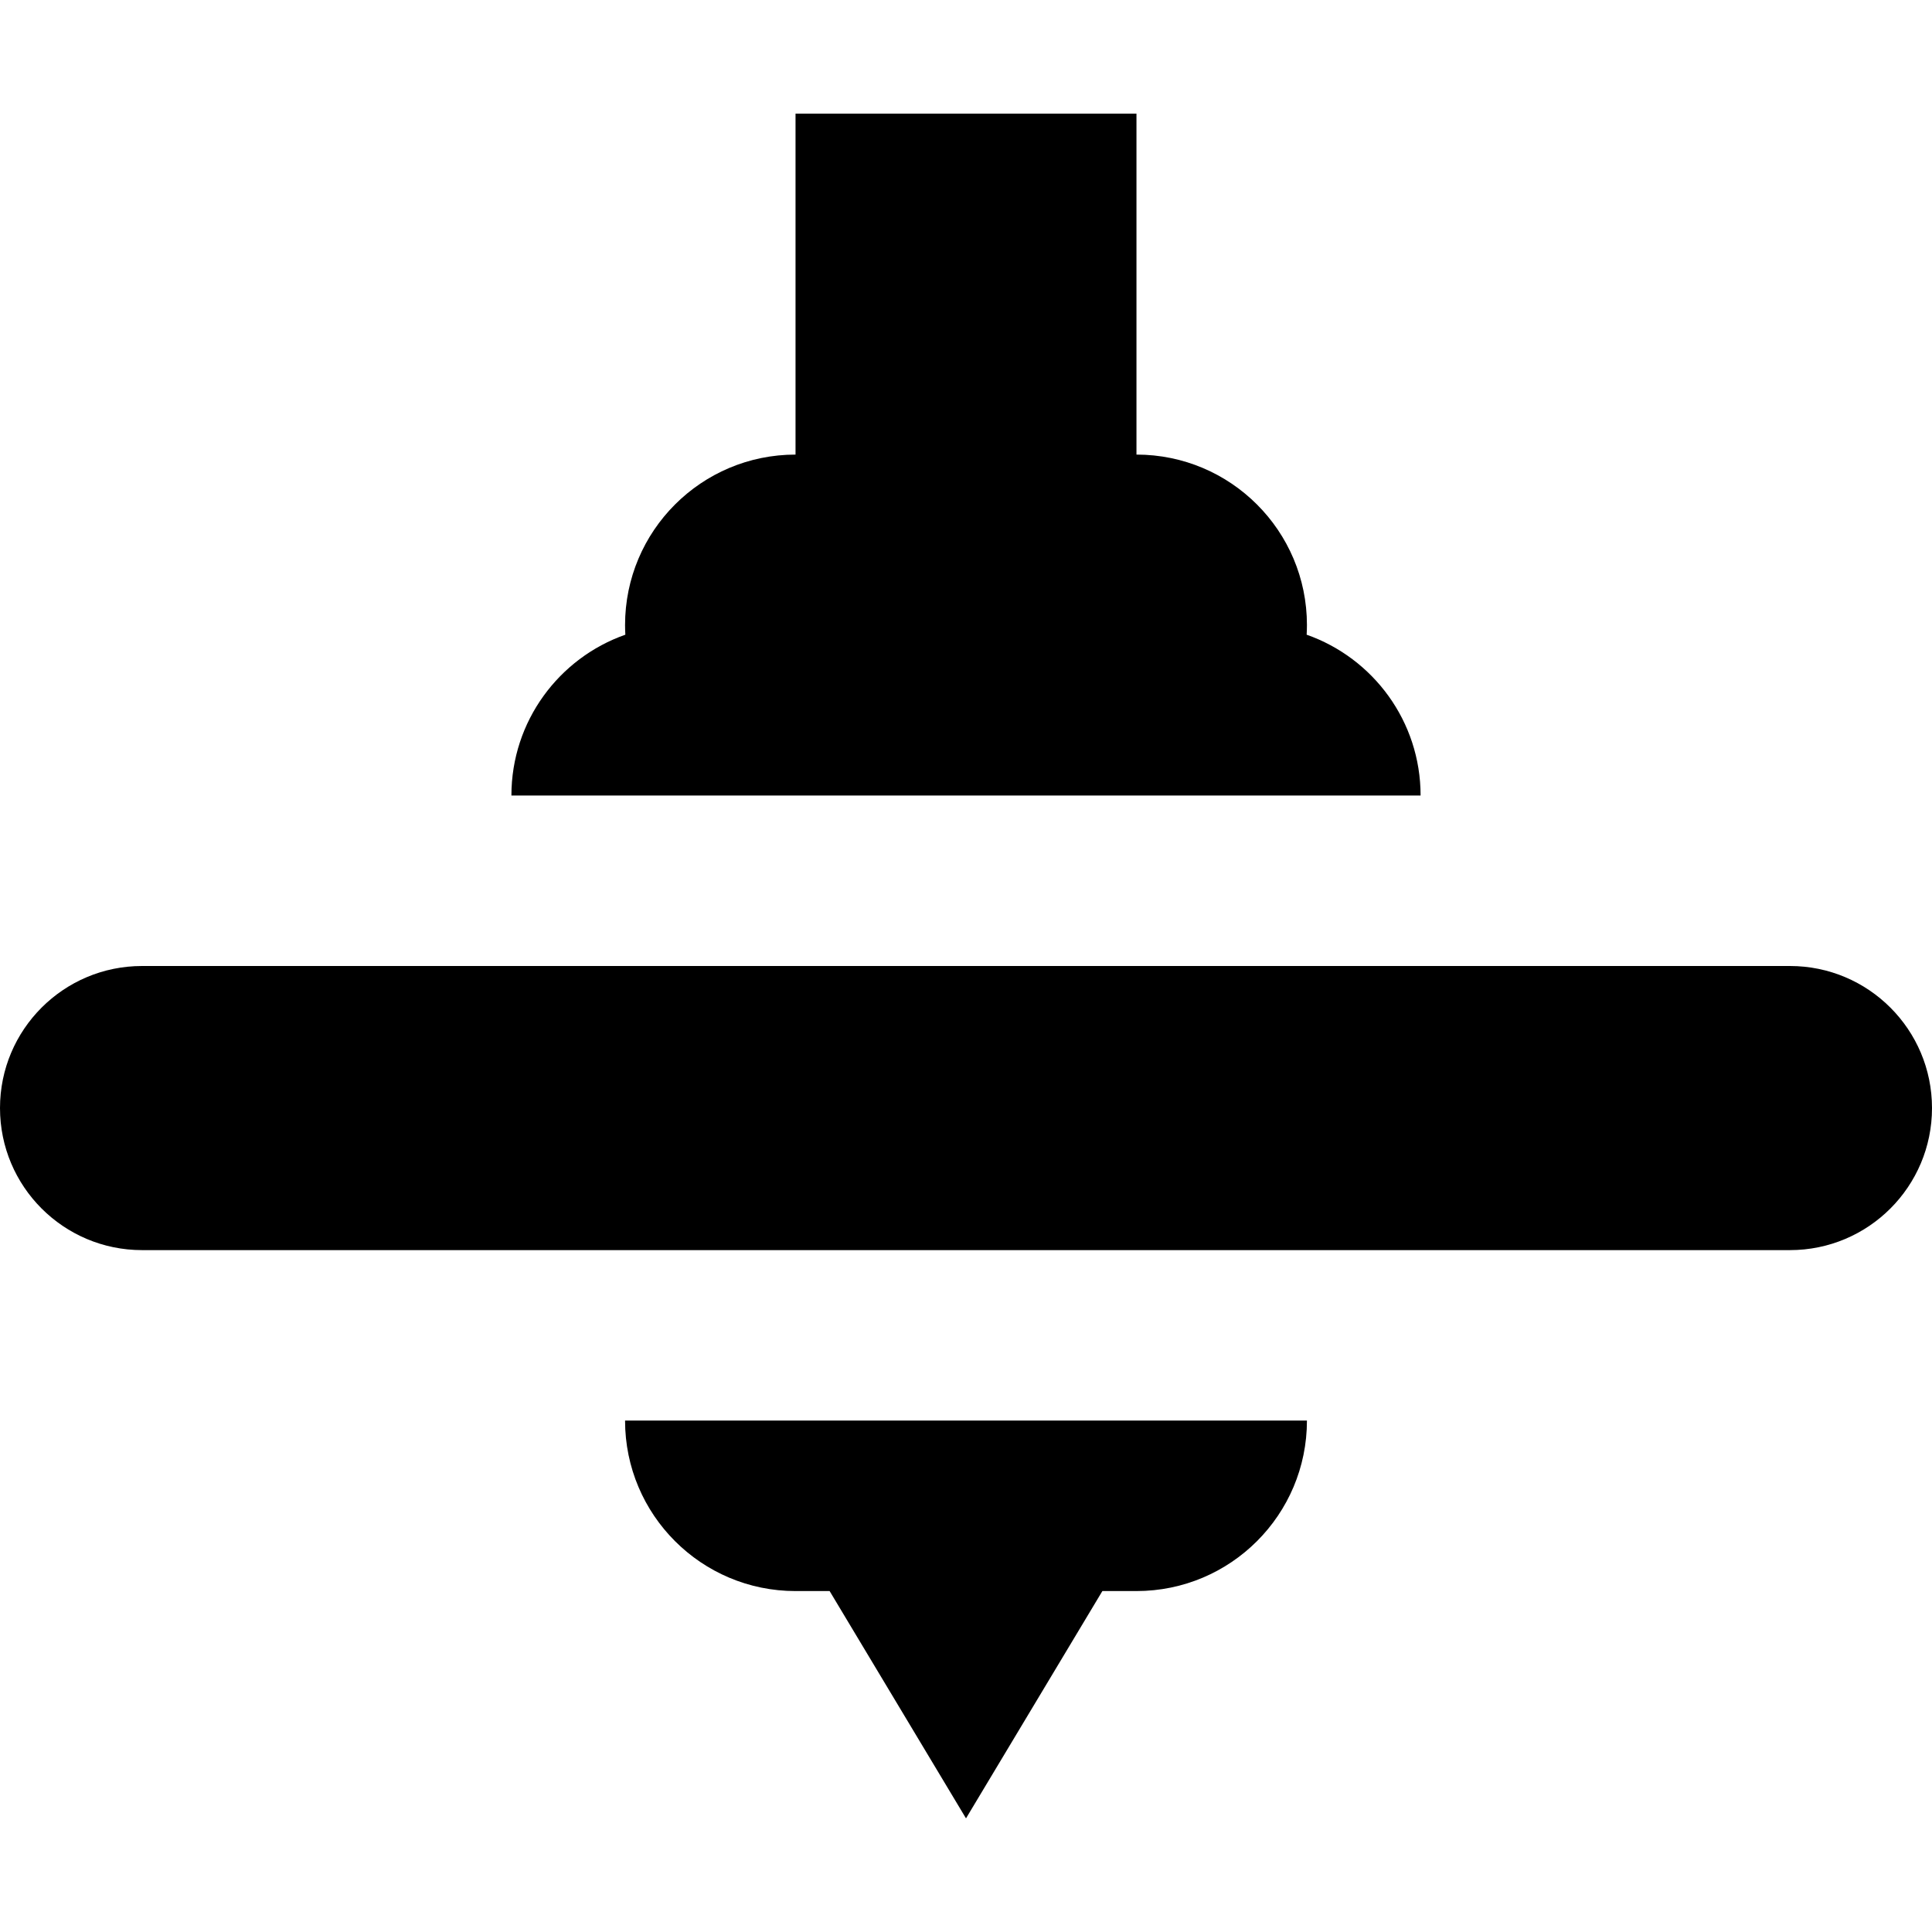<?xml version="1.0" encoding="iso-8859-1"?>
<!-- Uploaded to: SVG Repo, www.svgrepo.com, Generator: SVG Repo Mixer Tools -->
<svg fill="#000000" height="800px" width="800px" version="1.1" id="Layer_1" xmlns="http://www.w3.org/2000/svg" xmlns:xlink="http://www.w3.org/1999/xlink" 
	 viewBox="0 0 512 512" xml:space="preserve">
<g>
	<g>
		<path d="M474.353,256H37.647C16.855,256,0,272.855,0,293.647c0,20.792,16.855,37.647,37.647,37.647h436.706
			c20.792,0,37.647-16.855,37.647-37.647C512,272.855,495.145,256,474.353,256z"/>
	</g>
</g>
<g>
	<g>
		<path d="M346.276,168.202c0.047-0.846,0.077-1.697,0.077-2.555c0-24.949-20.227-45.176-45.177-45.176V30.118h-90.353v90.353
			c-24.949,0-45.177,20.227-45.177,45.176c0,0.858,0.03,1.709,0.077,2.555c-17.584,6.182-30.194,22.924-30.194,42.621h240.941
			C376.471,191.127,363.86,174.384,346.276,168.202z"/>
	</g>
</g>
<g>
	<g>
		<path d="M165.647,376.471c0,24.949,20.227,45.177,45.177,45.177h9.035L256,481.882l36.141-60.235h9.035
			c24.949,0,45.177-20.227,45.177-45.177H165.647z"/>
	</g>
</g>
</svg>